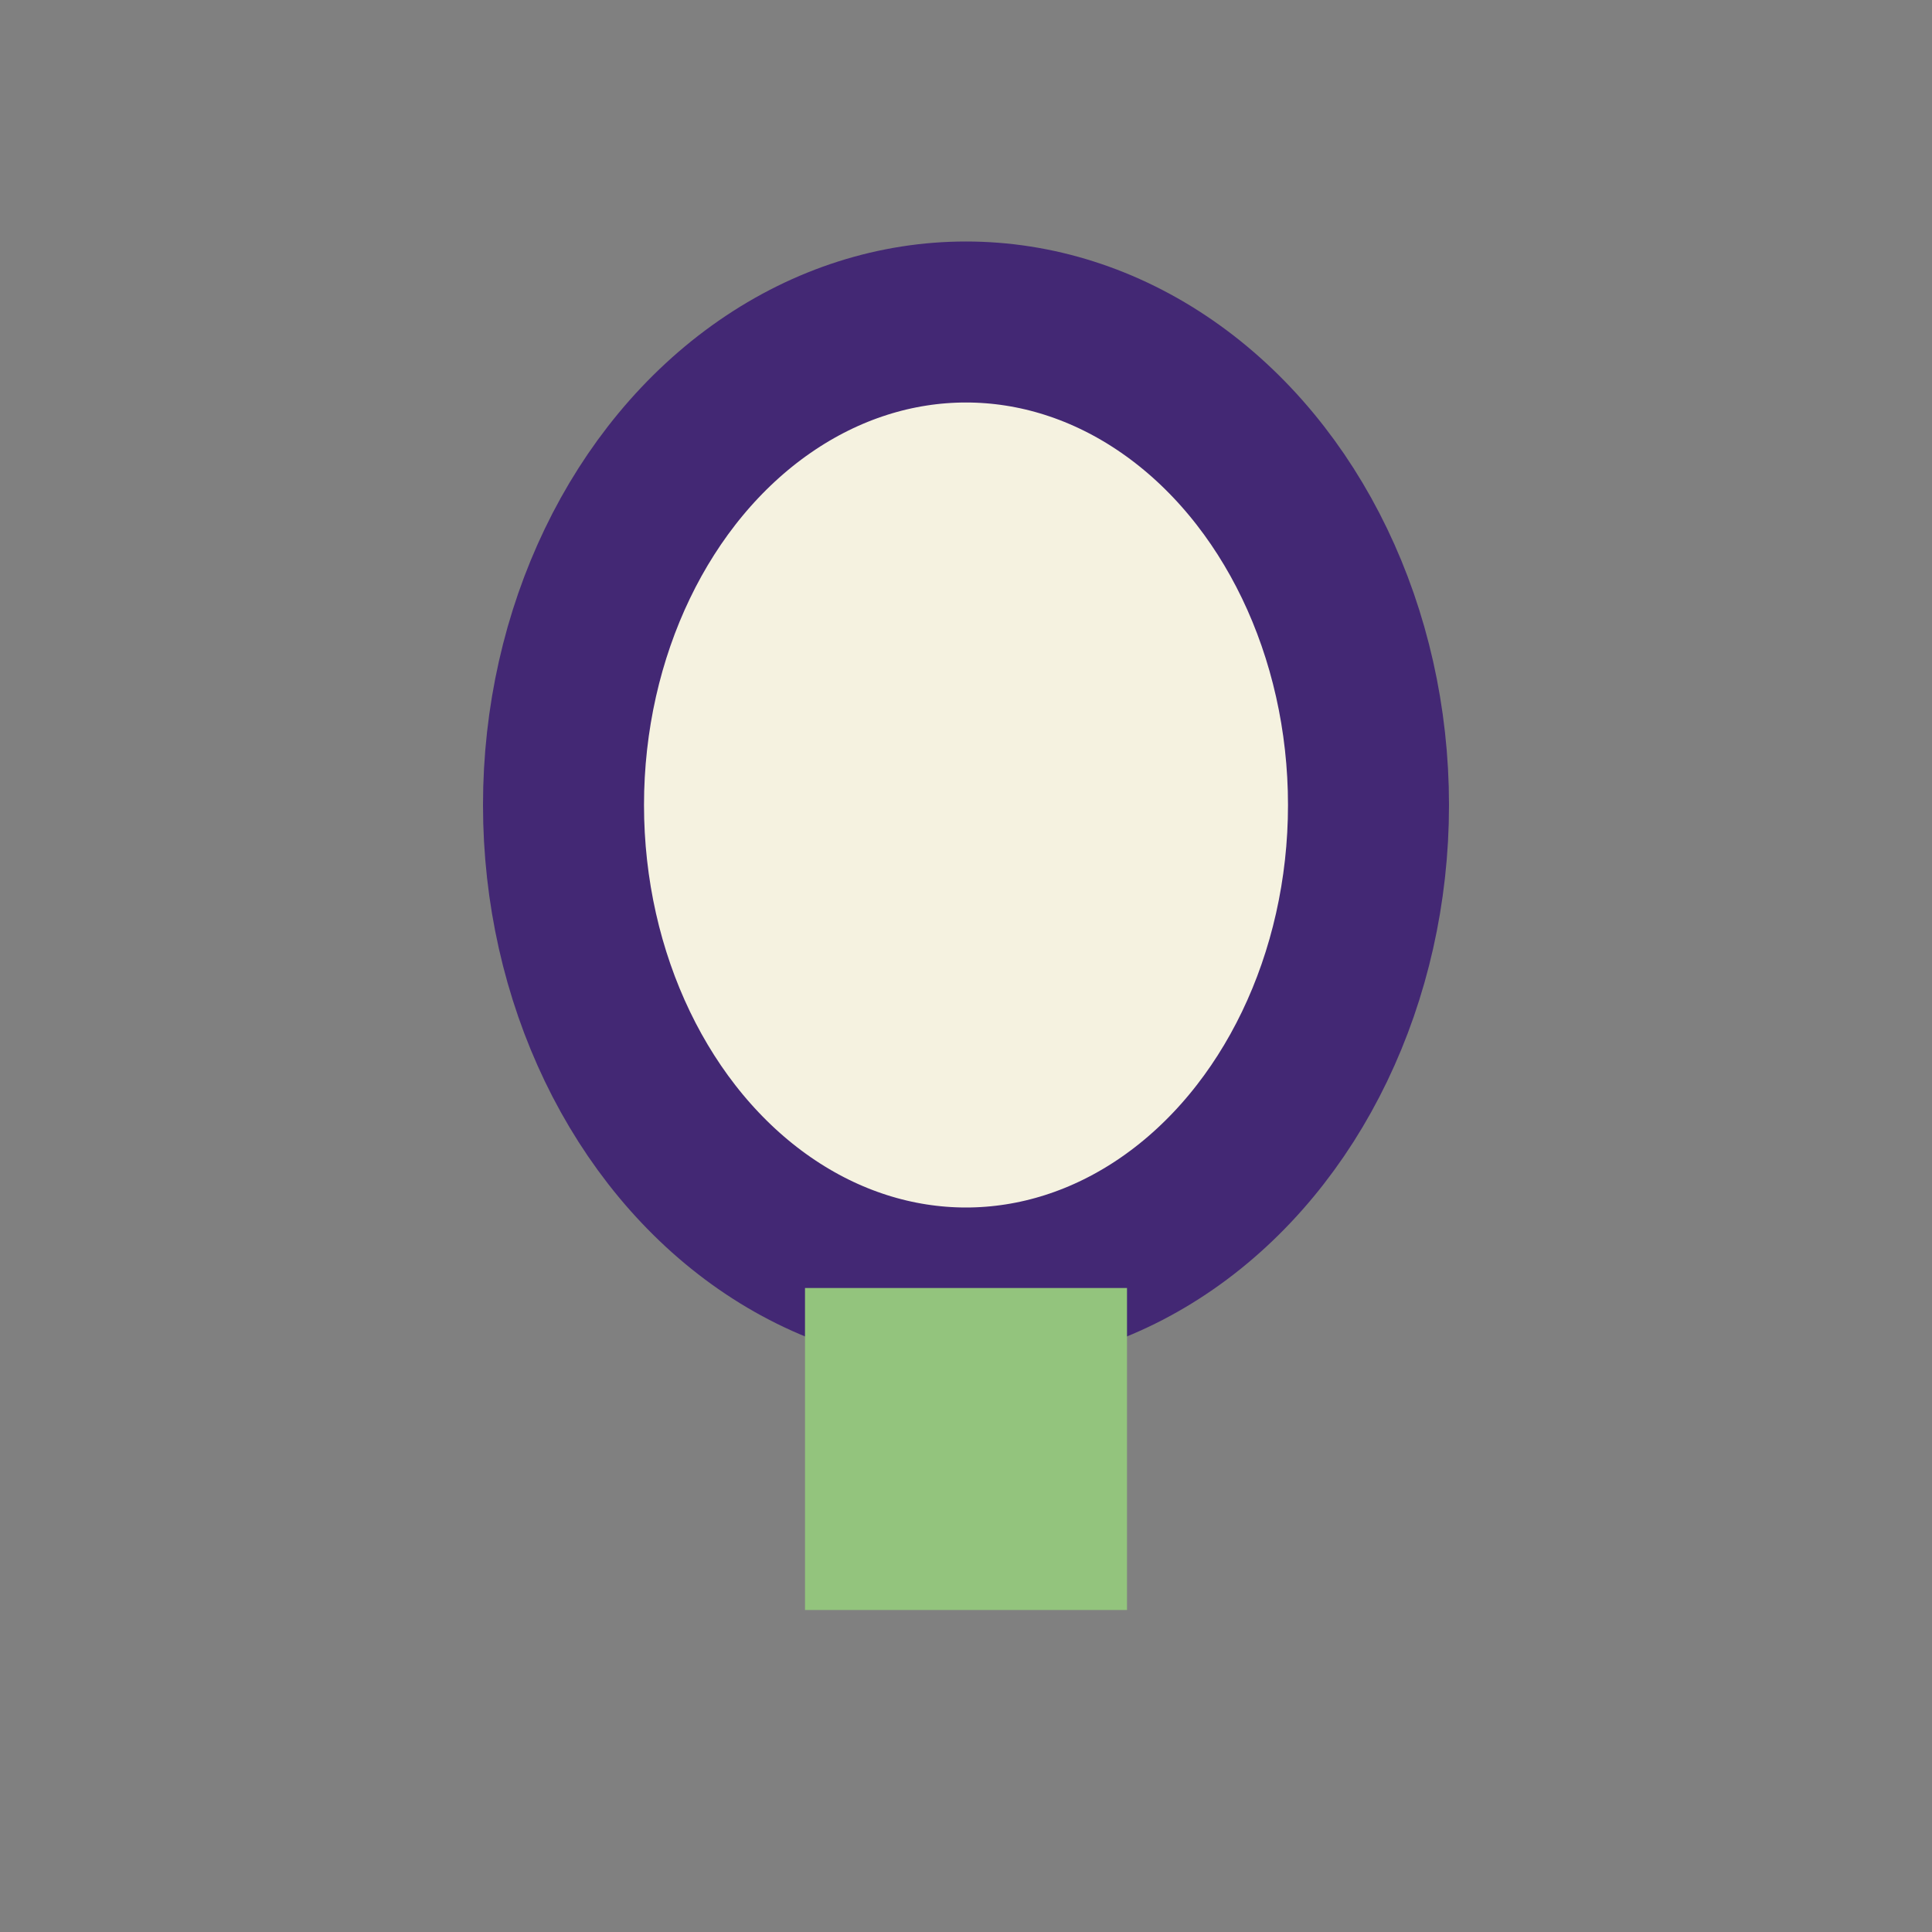 <?xml version="1.0" encoding="UTF-8"?>
<svg xmlns="http://www.w3.org/2000/svg" viewBox="0 0 24 24" width="32" height="32"><rect x="0" y="0" width="24" height="24" fill="#808080" stroke="none"/><ellipse cx="12" cy="10" rx="5" ry="6" fill="#F5F2E0" stroke="#432874" stroke-width="2"/><rect x="10" y="16" width="4" height="4" fill="#93C47D"/></svg>